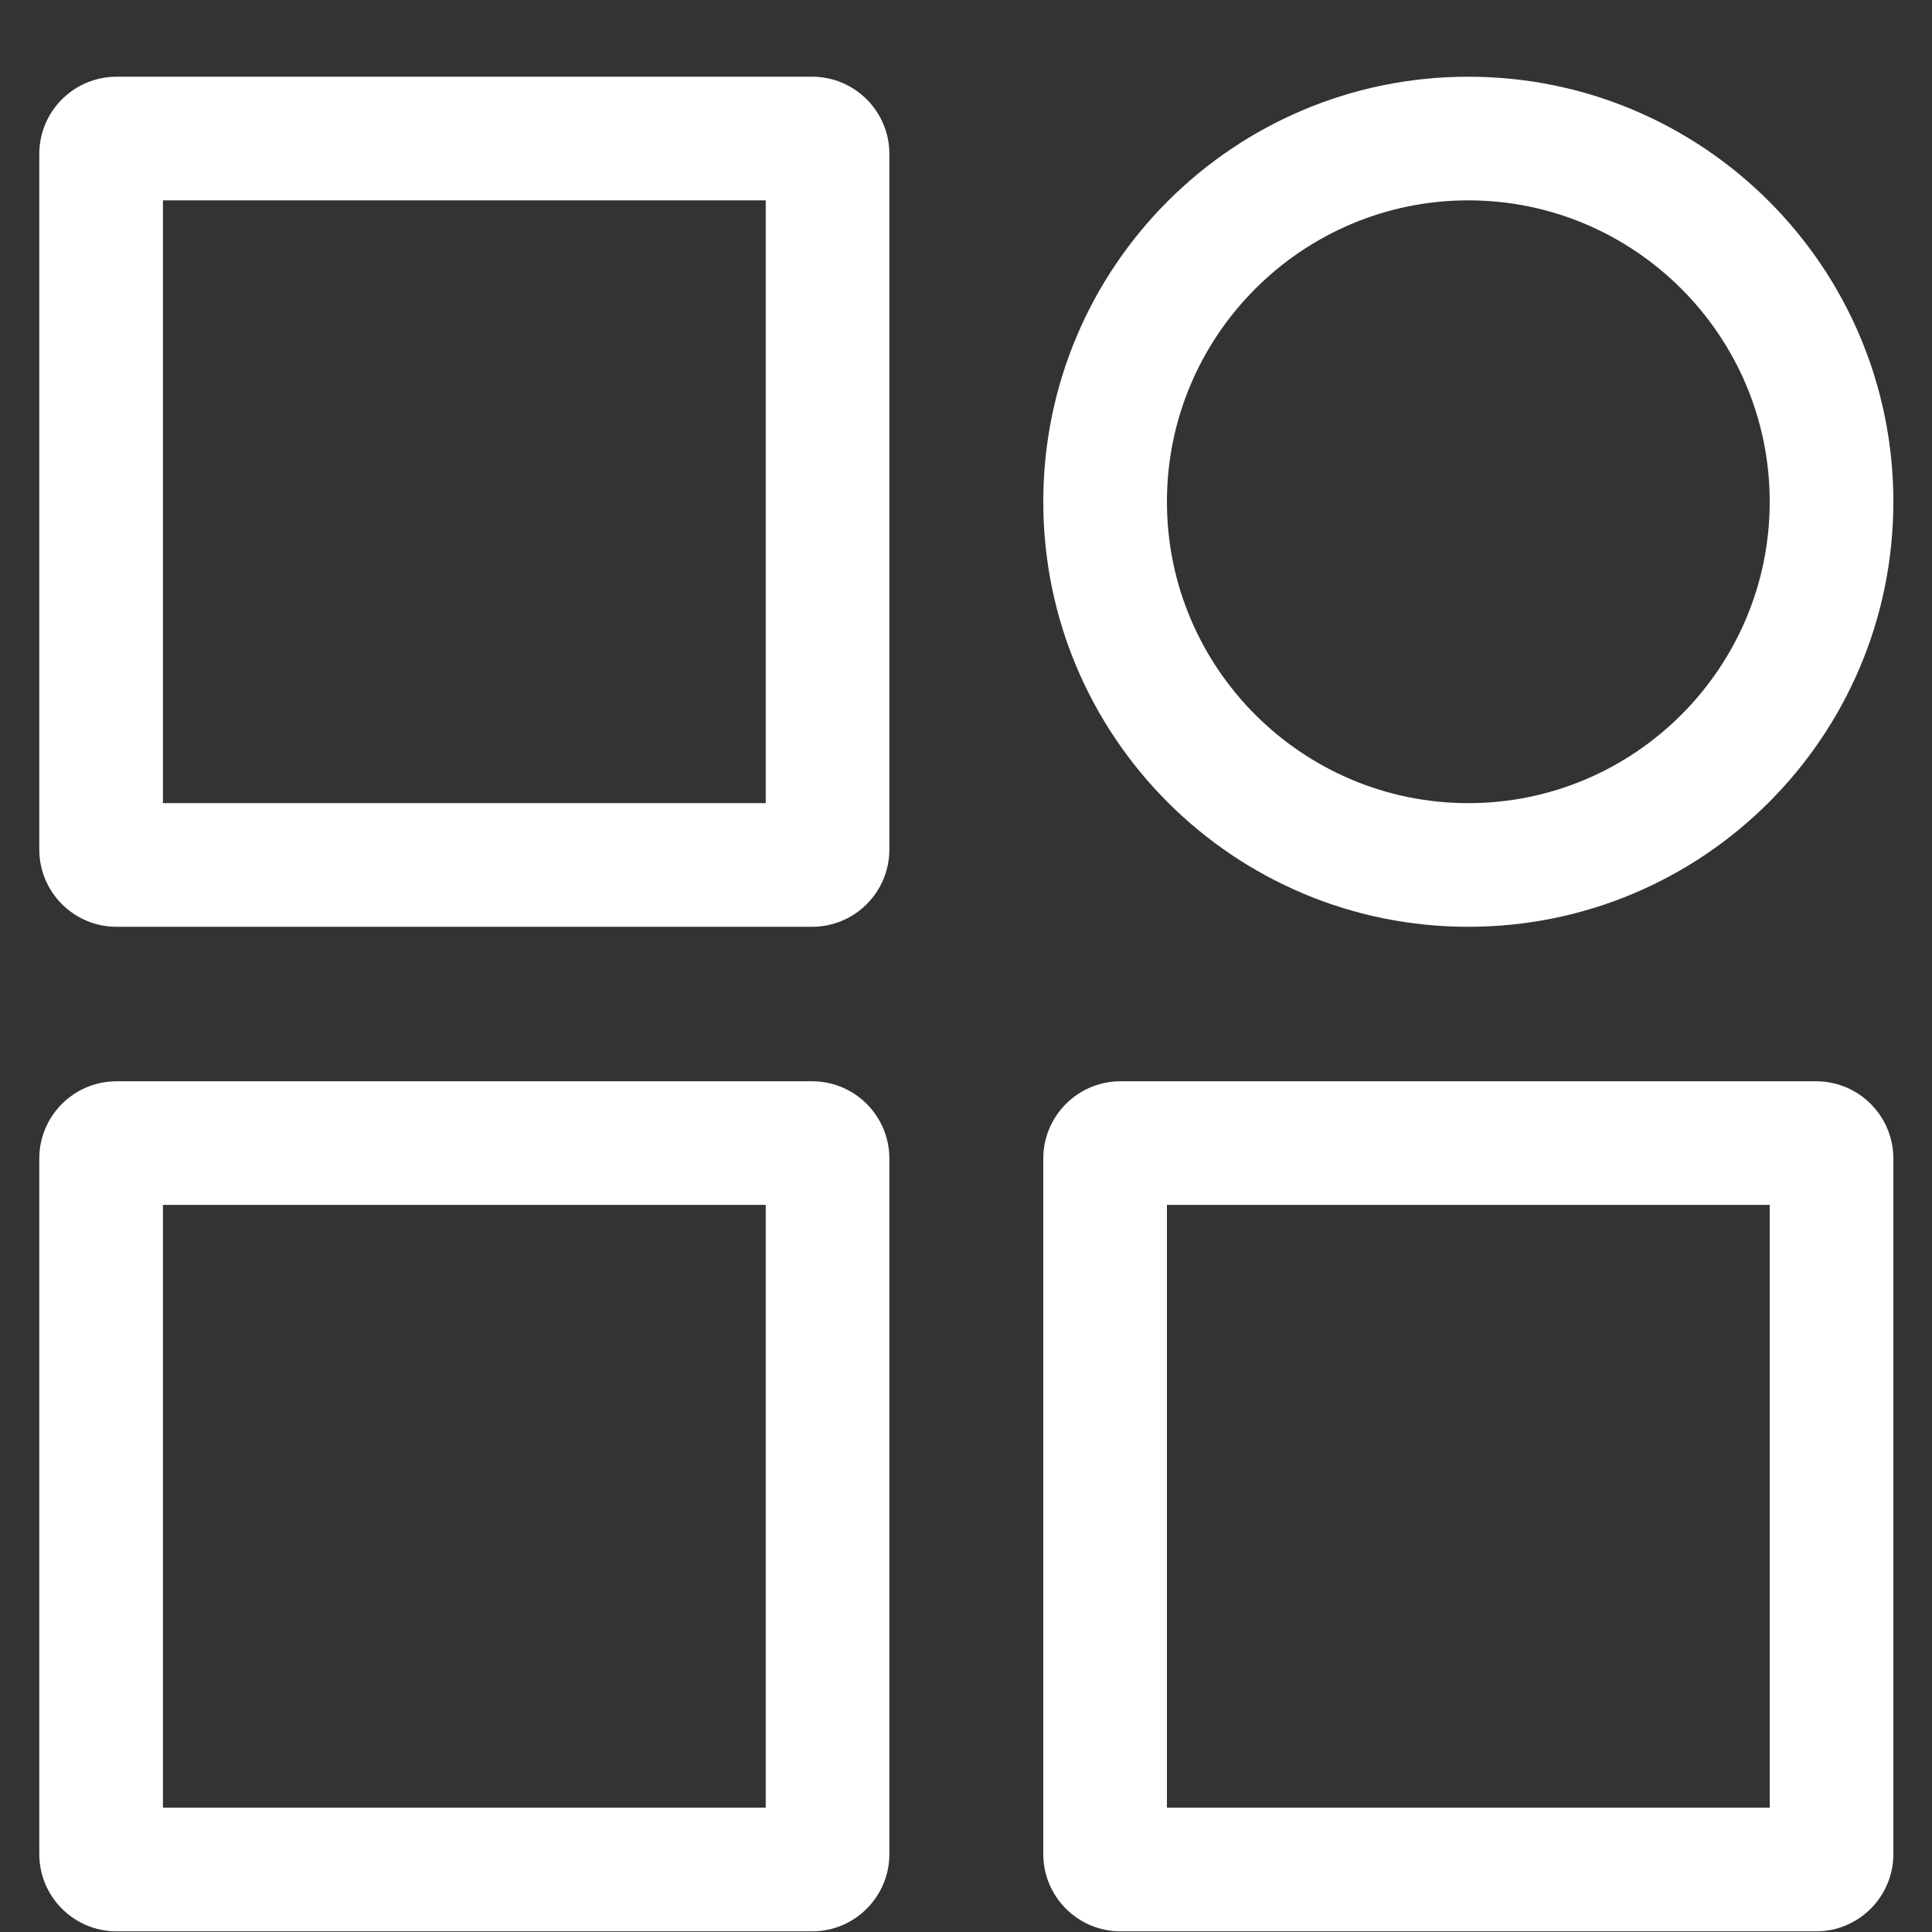 <?xml version="1.0" standalone="no"?><!DOCTYPE svg PUBLIC "-//W3C//DTD SVG 1.1//EN" "http://www.w3.org/Graphics/SVG/1.1/DTD/svg11.dtd"><svg t="1660270730512" class="icon" viewBox="0 0 1024 1024" version="1.1" xmlns="http://www.w3.org/2000/svg" p-id="2105" xmlns:xlink="http://www.w3.org/1999/xlink" width="200" height="200"><rect x="0" y="0" width="1024" height="1024" fill="#333333" stroke="none"/><defs><style type="text/css">@font-face { font-family: feedback-iconfont; src: url("//at.alicdn.com/t/font_1031158_u69w8yhxdu.woff2?t=1630033759944") format("woff2"), url("//at.alicdn.com/t/font_1031158_u69w8yhxdu.woff?t=1630033759944") format("woff"), url("//at.alicdn.com/t/font_1031158_u69w8yhxdu.ttf?t=1630033759944") format("truetype"); }
</style></defs><path d="M430.424 573.096H61.784c-22.61 0-40.96 18.35-40.96 40.96v368.64c0 22.61 18.35 40.96 40.96 40.96h368.64c22.61 0 40.96-18.35 40.96-40.96v-368.64c0-22.61-18.35-40.96-40.96-40.96zM405.848 958.12H86.36V638.632h319.488V958.12zM962.56 573.096H593.92c-22.61 0-40.96 18.35-40.96 40.96v368.64c0 22.61 18.35 40.96 40.96 40.96h368.64c22.61 0 40.96-18.35 40.96-40.96v-368.64c0-22.61-18.35-40.96-40.96-40.96zM937.984 958.12H618.496V638.632h319.488V958.12zM430.424 40.661H61.784c-22.61 0-40.96 18.35-40.96 40.96v368.64c0 22.61 18.35 40.96 40.96 40.96h368.64c22.61 0 40.96-18.35 40.96-40.96V81.621c0-22.61-18.35-40.96-40.96-40.96z m-24.576 385.024H86.36V106.197h319.488v319.488zM778.24 40.661c-124.436 0-225.28 100.844-225.28 225.28s100.844 225.28 225.28 225.28 225.28-100.844 225.28-225.28-100.844-225.28-225.28-225.28m0 65.536c88.064 0 159.744 71.68 159.744 159.744s-71.68 159.744-159.744 159.744-159.744-71.68-159.744-159.744 71.68-159.744 159.744-159.744" fill="#ffffff" p-id="2106"></path></svg>